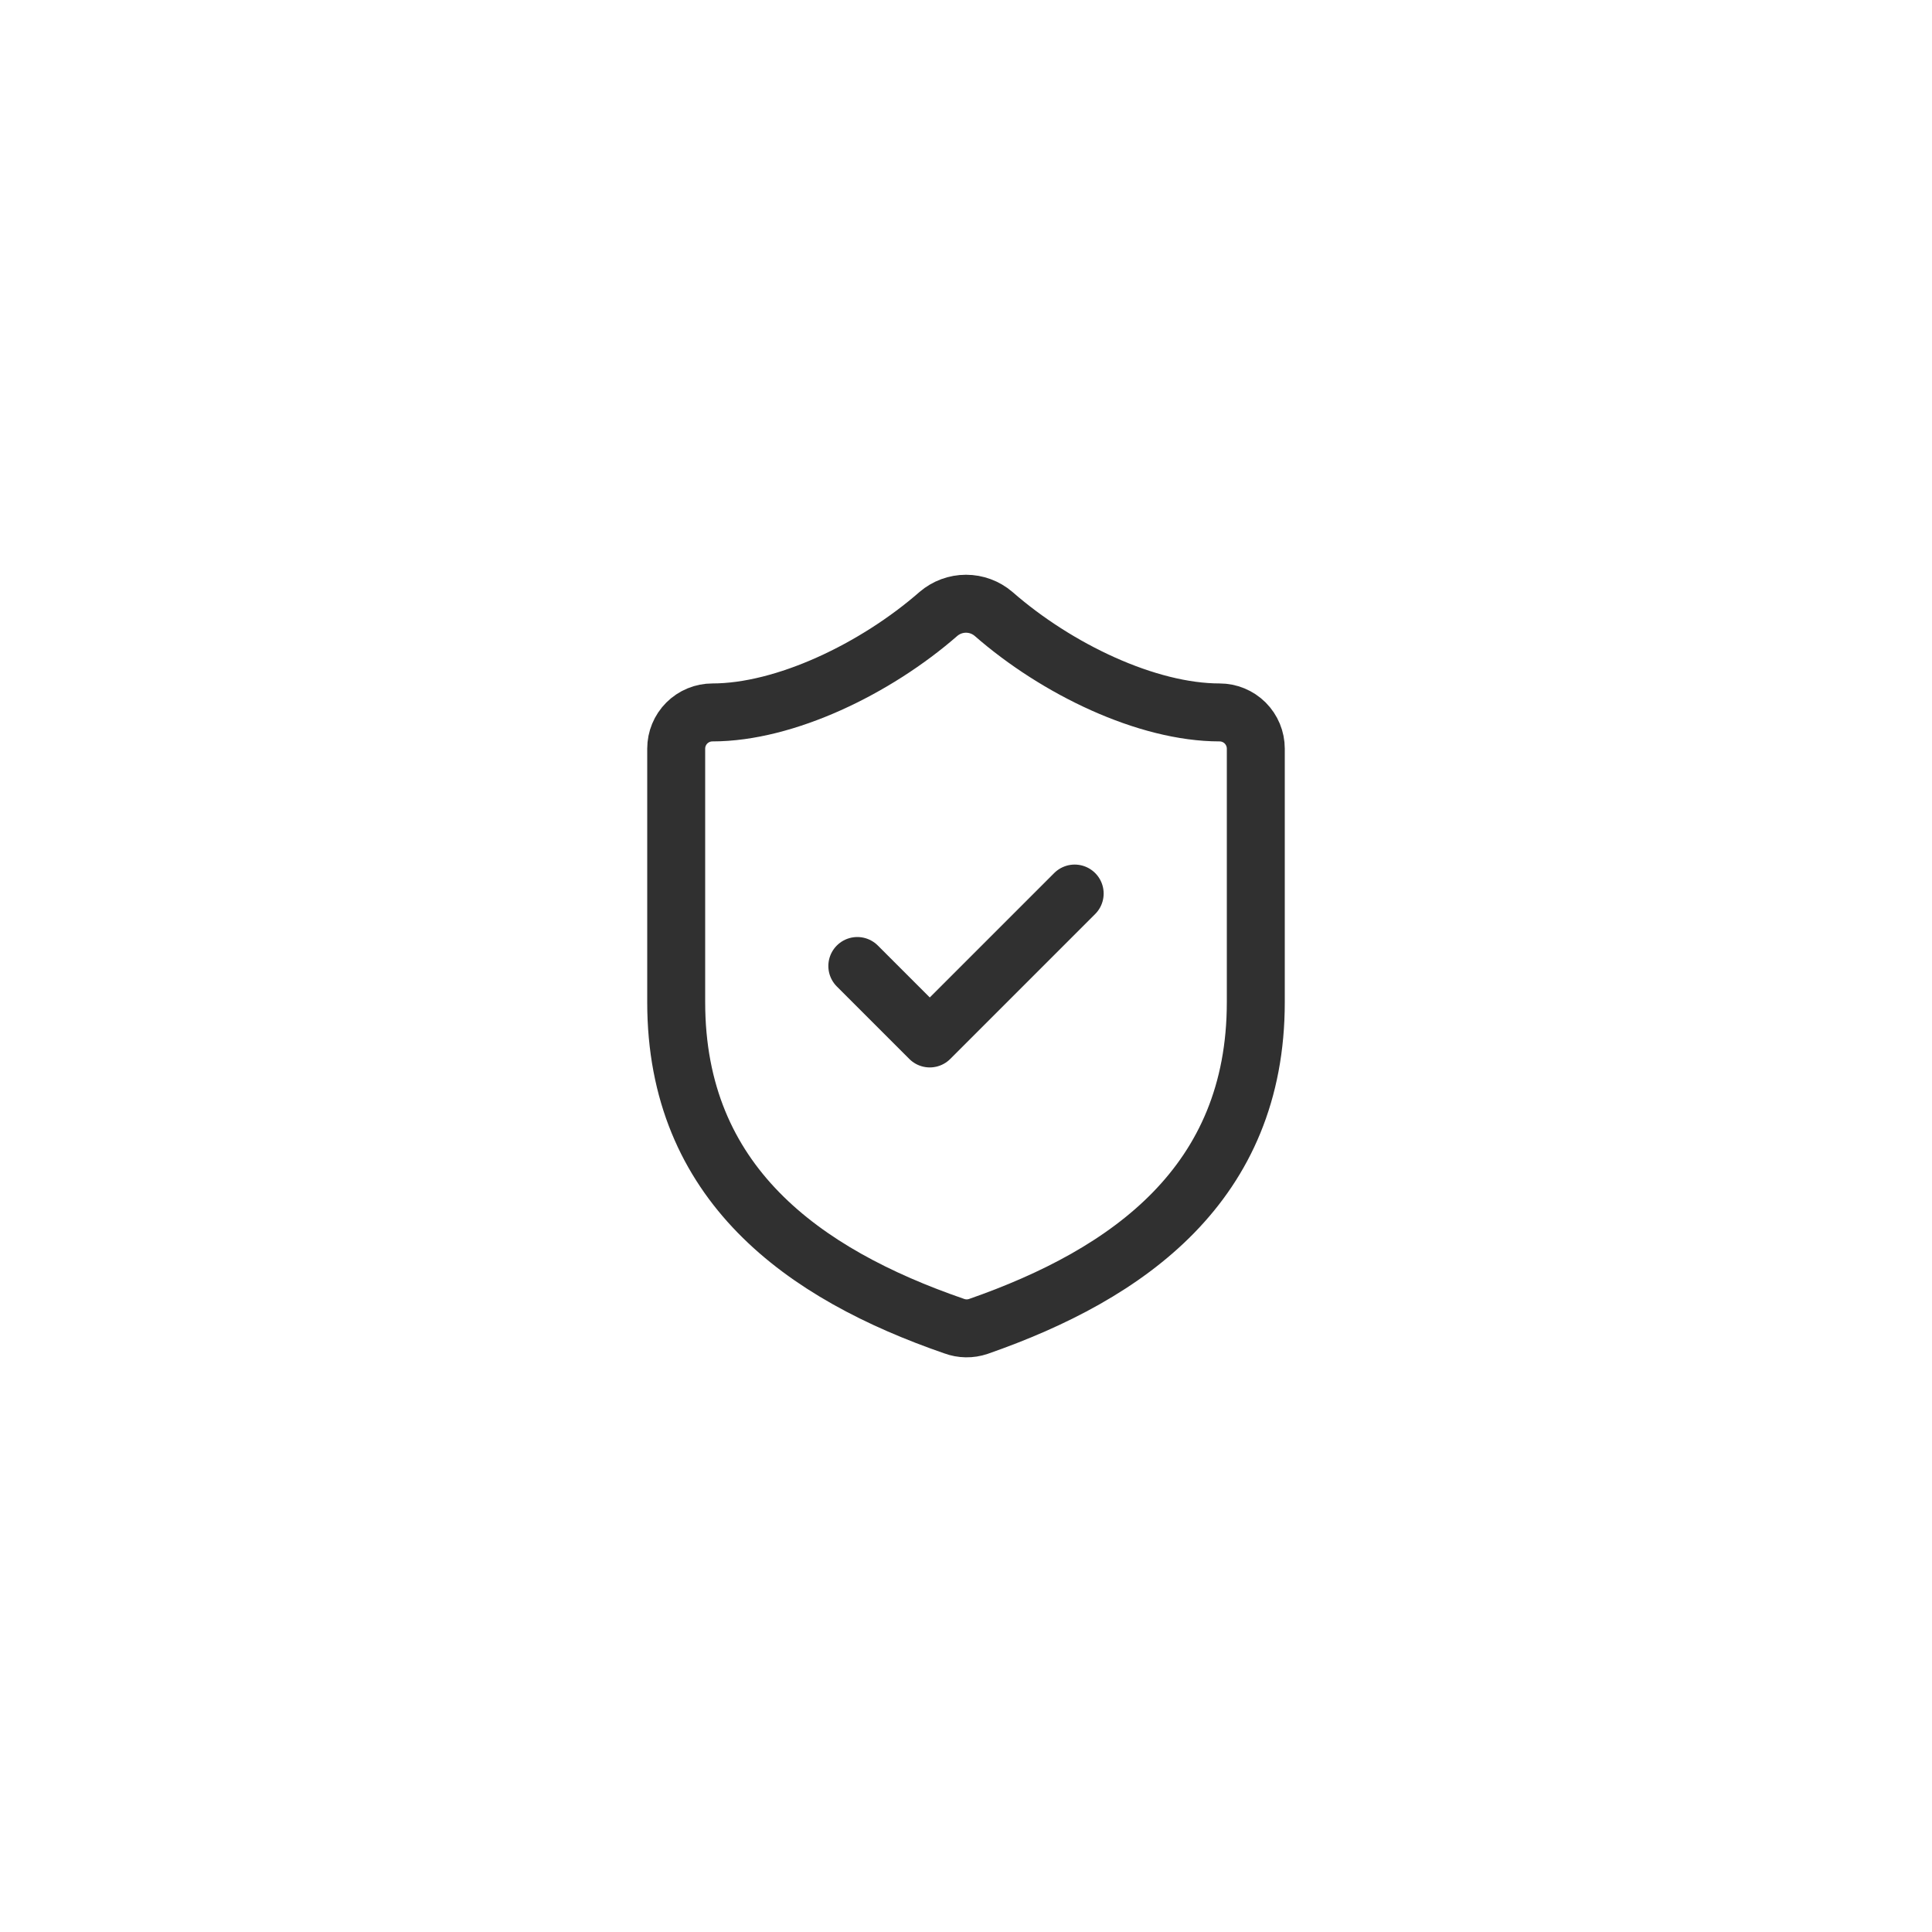 <svg width="100" height="100" viewBox="0 0 100 100" fill="none" xmlns="http://www.w3.org/2000/svg">
<g filter="url(#filter0_d_905_1019)">
<rect x="14" y="13" width="72" height="72" rx="36" fill="white"/>
<path d="M65 50.875C65 60.25 58.438 64.938 50.638 67.656C50.229 67.795 49.785 67.788 49.381 67.638C41.562 64.938 35 60.25 35 50.875V37.75C35 37.253 35.197 36.776 35.549 36.424C35.901 36.073 36.378 35.875 36.875 35.875C40.625 35.875 45.312 33.625 48.575 30.775C48.972 30.436 49.477 30.249 50 30.249C50.523 30.249 51.028 30.436 51.425 30.775C54.706 33.644 59.375 35.875 63.125 35.875C63.622 35.875 64.099 36.073 64.451 36.424C64.802 36.776 65 37.253 65 37.75V50.875Z" stroke="#1A1A1A" stroke-opacity="0.9" stroke-width="3" stroke-linecap="round" stroke-linejoin="round"/>
<path d="M44.375 49L48.125 52.75L55.625 45.25" stroke="#1A1A1A" stroke-opacity="0.9" stroke-width="3" stroke-linecap="round" stroke-linejoin="round"/>
</g>
<defs>
<filter id="filter0_d_905_1019" x="0" y="0" width="100" height="100" filterUnits="userSpaceOnUse" color-interpolation-filters="sRGB">
<feFlood flood-opacity="0" result="BackgroundImageFix"/>
<feColorMatrix in="SourceAlpha" type="matrix" values="0 0 0 0 0 0 0 0 0 0 0 0 0 0 0 0 0 0 127 0" result="hardAlpha"/>
<feOffset dy="1"/>
<feGaussianBlur stdDeviation="7"/>
<feComposite in2="hardAlpha" operator="out"/>
<feColorMatrix type="matrix" values="0 0 0 0 1 0 0 0 0 1 0 0 0 0 1 0 0 0 0.15 0"/>
<feBlend mode="normal" in2="BackgroundImageFix" result="effect1_dropShadow_905_1019"/>
<feBlend mode="normal" in="SourceGraphic" in2="effect1_dropShadow_905_1019" result="shape"/>
</filter>
</defs>
</svg>
